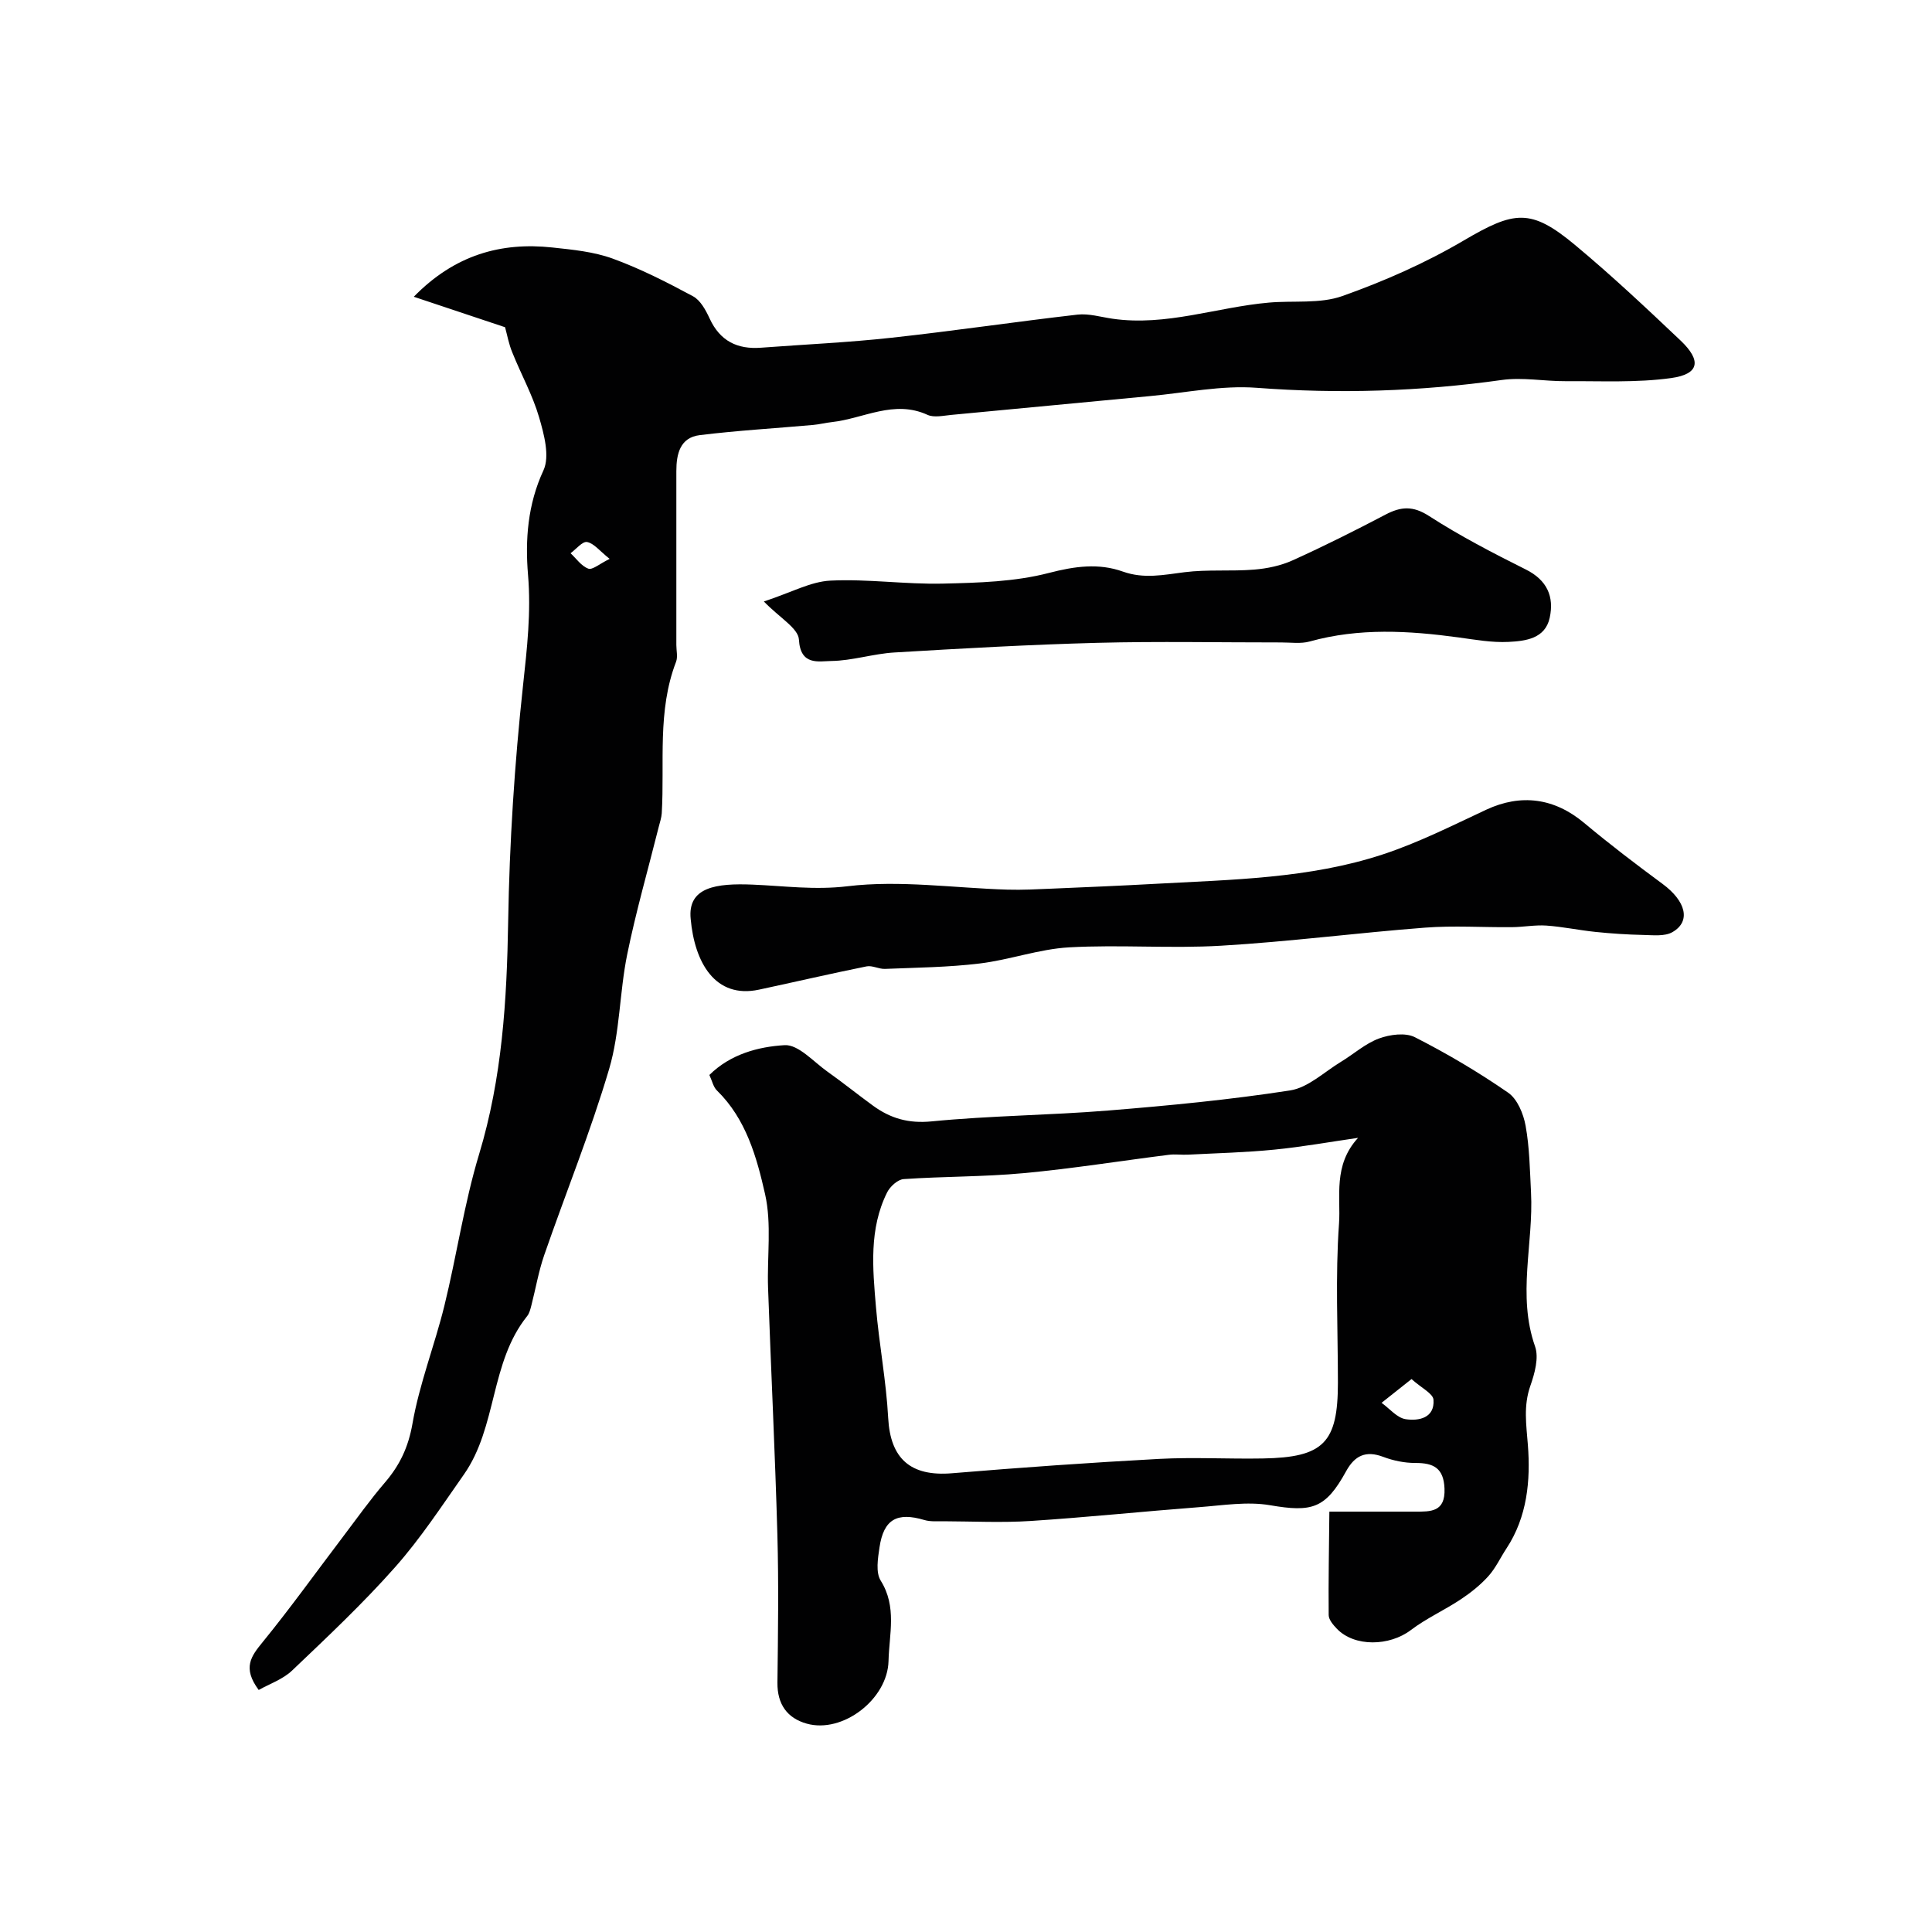 <svg enable-background="new 0 0 400 400" viewBox="0 0 400 400" xmlns="http://www.w3.org/2000/svg"><g fill="#010102"><path d="m104.57 67.75c-6.36-2.12-12.63-4.22-18.9-6.31 8.47-8.67 18.03-11.35 28.7-10.2 4.2.45 8.55.87 12.48 2.3 5.74 2.09 11.24 4.9 16.63 7.8 1.55.83 2.65 2.89 3.45 4.62 2.14 4.64 5.72 6.4 10.62 6.03 9.03-.68 18.08-1.08 27.07-2.07 12.84-1.4 25.62-3.31 38.45-4.78 2.36-.27 4.85.5 7.28.85 11.07 1.6 21.56-2.39 32.36-3.34 5.08-.45 10.55.29 15.19-1.35 8.66-3.07 17.21-6.84 25.12-11.49 10.5-6.17 13.88-6.75 23.11.94 7.53 6.27 14.69 13 21.81 19.75 4.39 4.17 3.89 6.96-1.92 7.77-7.18 1-14.57.6-21.87.65-4.4.03-8.89-.85-13.2-.25-16.88 2.37-33.73 2.91-50.76 1.62-7.26-.55-14.7 1.03-22.04 1.71-13.73 1.28-27.45 2.62-41.17 3.9-1.65.15-3.58.61-4.95-.01-6.95-3.19-13.24.78-19.8 1.5-1.3.14-2.57.47-3.87.59-7.83.7-15.69 1.15-23.49 2.11-4.08.5-4.84 3.91-4.84 7.46v35.99c0 1.17.33 2.46-.06 3.48-3.92 10.19-2.35 20.87-2.96 31.35-.06.96-.4 1.9-.63 2.84-2.2 8.8-4.72 17.54-6.53 26.42-1.59 7.83-1.49 16.08-3.73 23.68-3.85 13.04-9 25.69-13.45 38.56-1.16 3.36-1.76 6.92-2.65 10.38-.2.77-.4 1.64-.88 2.24-7.72 9.61-6.17 22.93-13.11 32.81-4.58 6.52-8.98 13.25-14.25 19.19-6.66 7.52-14.02 14.44-21.31 21.38-1.91 1.82-4.67 2.76-6.91 4.02-3.43-4.62-1.54-7.01.81-9.9 5.78-7.09 11.11-14.54 16.64-21.82 2.86-3.78 5.61-7.65 8.7-11.25 3.06-3.57 4.83-7.29 5.68-12.13 1.44-8.28 4.59-16.24 6.61-24.43 2.56-10.42 4.09-21.13 7.19-31.38 4.78-15.81 5.75-31.86 6.02-48.21.27-16.31 1.32-32.65 3.08-48.87.83-7.69 1.69-15.11 1.03-22.92-.6-7.15-.09-14.52 3.19-21.58 1.36-2.94.13-7.49-.9-11.02-1.34-4.59-3.72-8.86-5.51-13.33-.76-1.78-1.09-3.71-1.53-5.3zm21.65 47.96c-2.07-1.65-3.25-3.22-4.67-3.49-.96-.18-2.27 1.48-3.42 2.32 1.2 1.12 2.24 2.67 3.67 3.19.84.32 2.28-.97 4.42-2.02z"/><path d="m146.87 222.56c4.36-4.31 10.12-5.85 15.57-6.17 2.86-.17 6 3.45 8.9 5.5 3.21 2.27 6.26 4.74 9.44 7.05 3.61 2.62 7.33 3.7 12.11 3.23 12.15-1.19 24.4-1.26 36.57-2.25 12.59-1.02 25.18-2.23 37.65-4.16 3.72-.58 7.04-3.81 10.5-5.91 2.65-1.6 5.05-3.79 7.89-4.84 2.26-.83 5.48-1.27 7.45-.26 6.67 3.39 13.15 7.23 19.3 11.48 1.91 1.32 3.17 4.39 3.61 6.85.82 4.51.88 9.17 1.12 13.77.55 10.61-2.9 21.28.84 31.92.82 2.34-.08 5.6-.98 8.16-1.45 4.14-.84 8-.51 12.23.57 7.33-.12 14.89-4.44 21.44-1.26 1.91-2.23 4.06-3.74 5.73-1.65 1.83-3.65 3.43-5.72 4.8-3.36 2.24-7.12 3.92-10.32 6.35-4.43 3.37-11.68 3.53-15.32-.26-.76-.79-1.69-1.87-1.7-2.83-.07-7.03.07-14.06.14-21.42h17.7c3.27 0 6.33.12 6.14-4.77-.17-4.25-2.25-5.32-6.03-5.31-2.22.01-4.56-.47-6.65-1.26-3.62-1.37-5.91-.27-7.69 2.97-4.27 7.77-7.07 8.53-15.75 7.04-4.72-.81-9.77.03-14.65.4-11.63.89-23.24 2.1-34.88 2.86-6.01.39-12.06.08-18.09.06-1.33-.01-2.73.11-3.96-.26-5.65-1.68-8.42-.15-9.28 5.68-.34 2.27-.81 5.17.25 6.87 3.4 5.43 1.75 11.07 1.62 16.64-.19 7.91-9.48 15.07-16.94 12.97-4.05-1.14-6.11-4.03-6.06-8.49.12-10.2.27-20.4-.01-30.59-.48-17.03-1.32-34.06-1.93-51.09-.23-6.5.78-13.25-.62-19.46-1.73-7.64-3.92-15.54-9.94-21.43-.77-.72-1.01-1.99-1.59-3.24zm134.3 13.02c-5.78.83-11.54 1.87-17.34 2.44-5.93.59-11.89.73-17.85 1.04-1.33.07-2.68-.14-3.99.03-10.02 1.26-20.02 2.87-30.07 3.8-8.24.77-16.56.66-24.82 1.23-1.23.08-2.82 1.53-3.43 2.75-3.78 7.58-2.99 15.73-2.31 23.76.65 7.67 2.12 15.28 2.53 22.95.45 8.43 4.63 12.16 13.22 11.44 14.27-1.19 28.57-2.2 42.87-2.97 7.14-.38 14.32.04 21.48-.09 12.6-.22 15.54-3.25 15.54-15.69 0-10.99-.55-22.02.23-32.95.39-5.52-1.28-12.05 3.94-17.74zm11.07 49.94c-2.53 2.01-4.37 3.46-6.2 4.92 1.66 1.19 3.2 3.12 5 3.39 2.69.4 6.02-.23 5.75-4.03-.1-1.29-2.47-2.41-4.55-4.28z"/><path d="m143 190.27c-.68-6.63 5.31-7.43 12.82-7.12 6.55.27 12.82 1.16 19.64.34 10.86-1.31 22.07.37 33.14.7 3.08.09 6.17-.08 9.26-.21 7.1-.3 14.2-.6 21.3-.99 15.87-.88 31.88-1.07 47.15-6.1 7.35-2.42 14.36-5.96 21.4-9.25 7.22-3.36 14.11-2.41 20.25 2.72 5.26 4.4 10.73 8.57 16.25 12.64 4.83 3.56 5.94 7.75 2.06 9.98-1.61.93-4.02.63-6.07.59-3.3-.07-6.61-.29-9.9-.63-3.39-.35-6.75-1.07-10.14-1.31-2.36-.16-4.76.31-7.14.33-6 .06-12.03-.36-17.99.1-14.09 1.08-28.12 2.91-42.22 3.74-10.46.62-21.01-.25-31.48.34-6.21.35-12.29 2.59-18.5 3.34-6.49.79-13.07.85-19.61 1.12-1.26.05-2.62-.76-3.81-.52-7.43 1.5-14.82 3.22-22.24 4.81-9.17 1.98-13.38-5.73-14.17-14.62z"/><path d="m158.15 124.53c5.68-1.86 9.68-4.12 13.79-4.32 7.73-.38 15.52.8 23.27.62 7.36-.17 14.92-.38 21.96-2.21 5.35-1.39 10.3-2.07 15.31-.28 4.38 1.56 8.45.67 12.76.13 4.75-.6 9.63-.15 14.42-.54 2.7-.22 5.52-.81 7.97-1.92 6.5-2.94 12.89-6.14 19.21-9.46 3.2-1.68 5.68-1.88 9.02.28 6.41 4.13 13.22 7.67 20.05 11.08 4.41 2.2 5.89 5.63 4.94 9.99-.94 4.35-5.03 4.82-8.53 5-3.4.17-6.87-.45-10.28-.92-10.34-1.41-20.63-2.02-30.87.83-1.86.52-3.97.19-5.96.2-12.66.01-25.32-.25-37.97.08-14.04.37-28.06 1.16-42.08 2-4.37.26-8.69 1.7-13.05 1.76-2.6.04-6.39 1.02-6.7-4.42-.13-2.36-3.96-4.49-7.26-7.9z"/></g></svg>